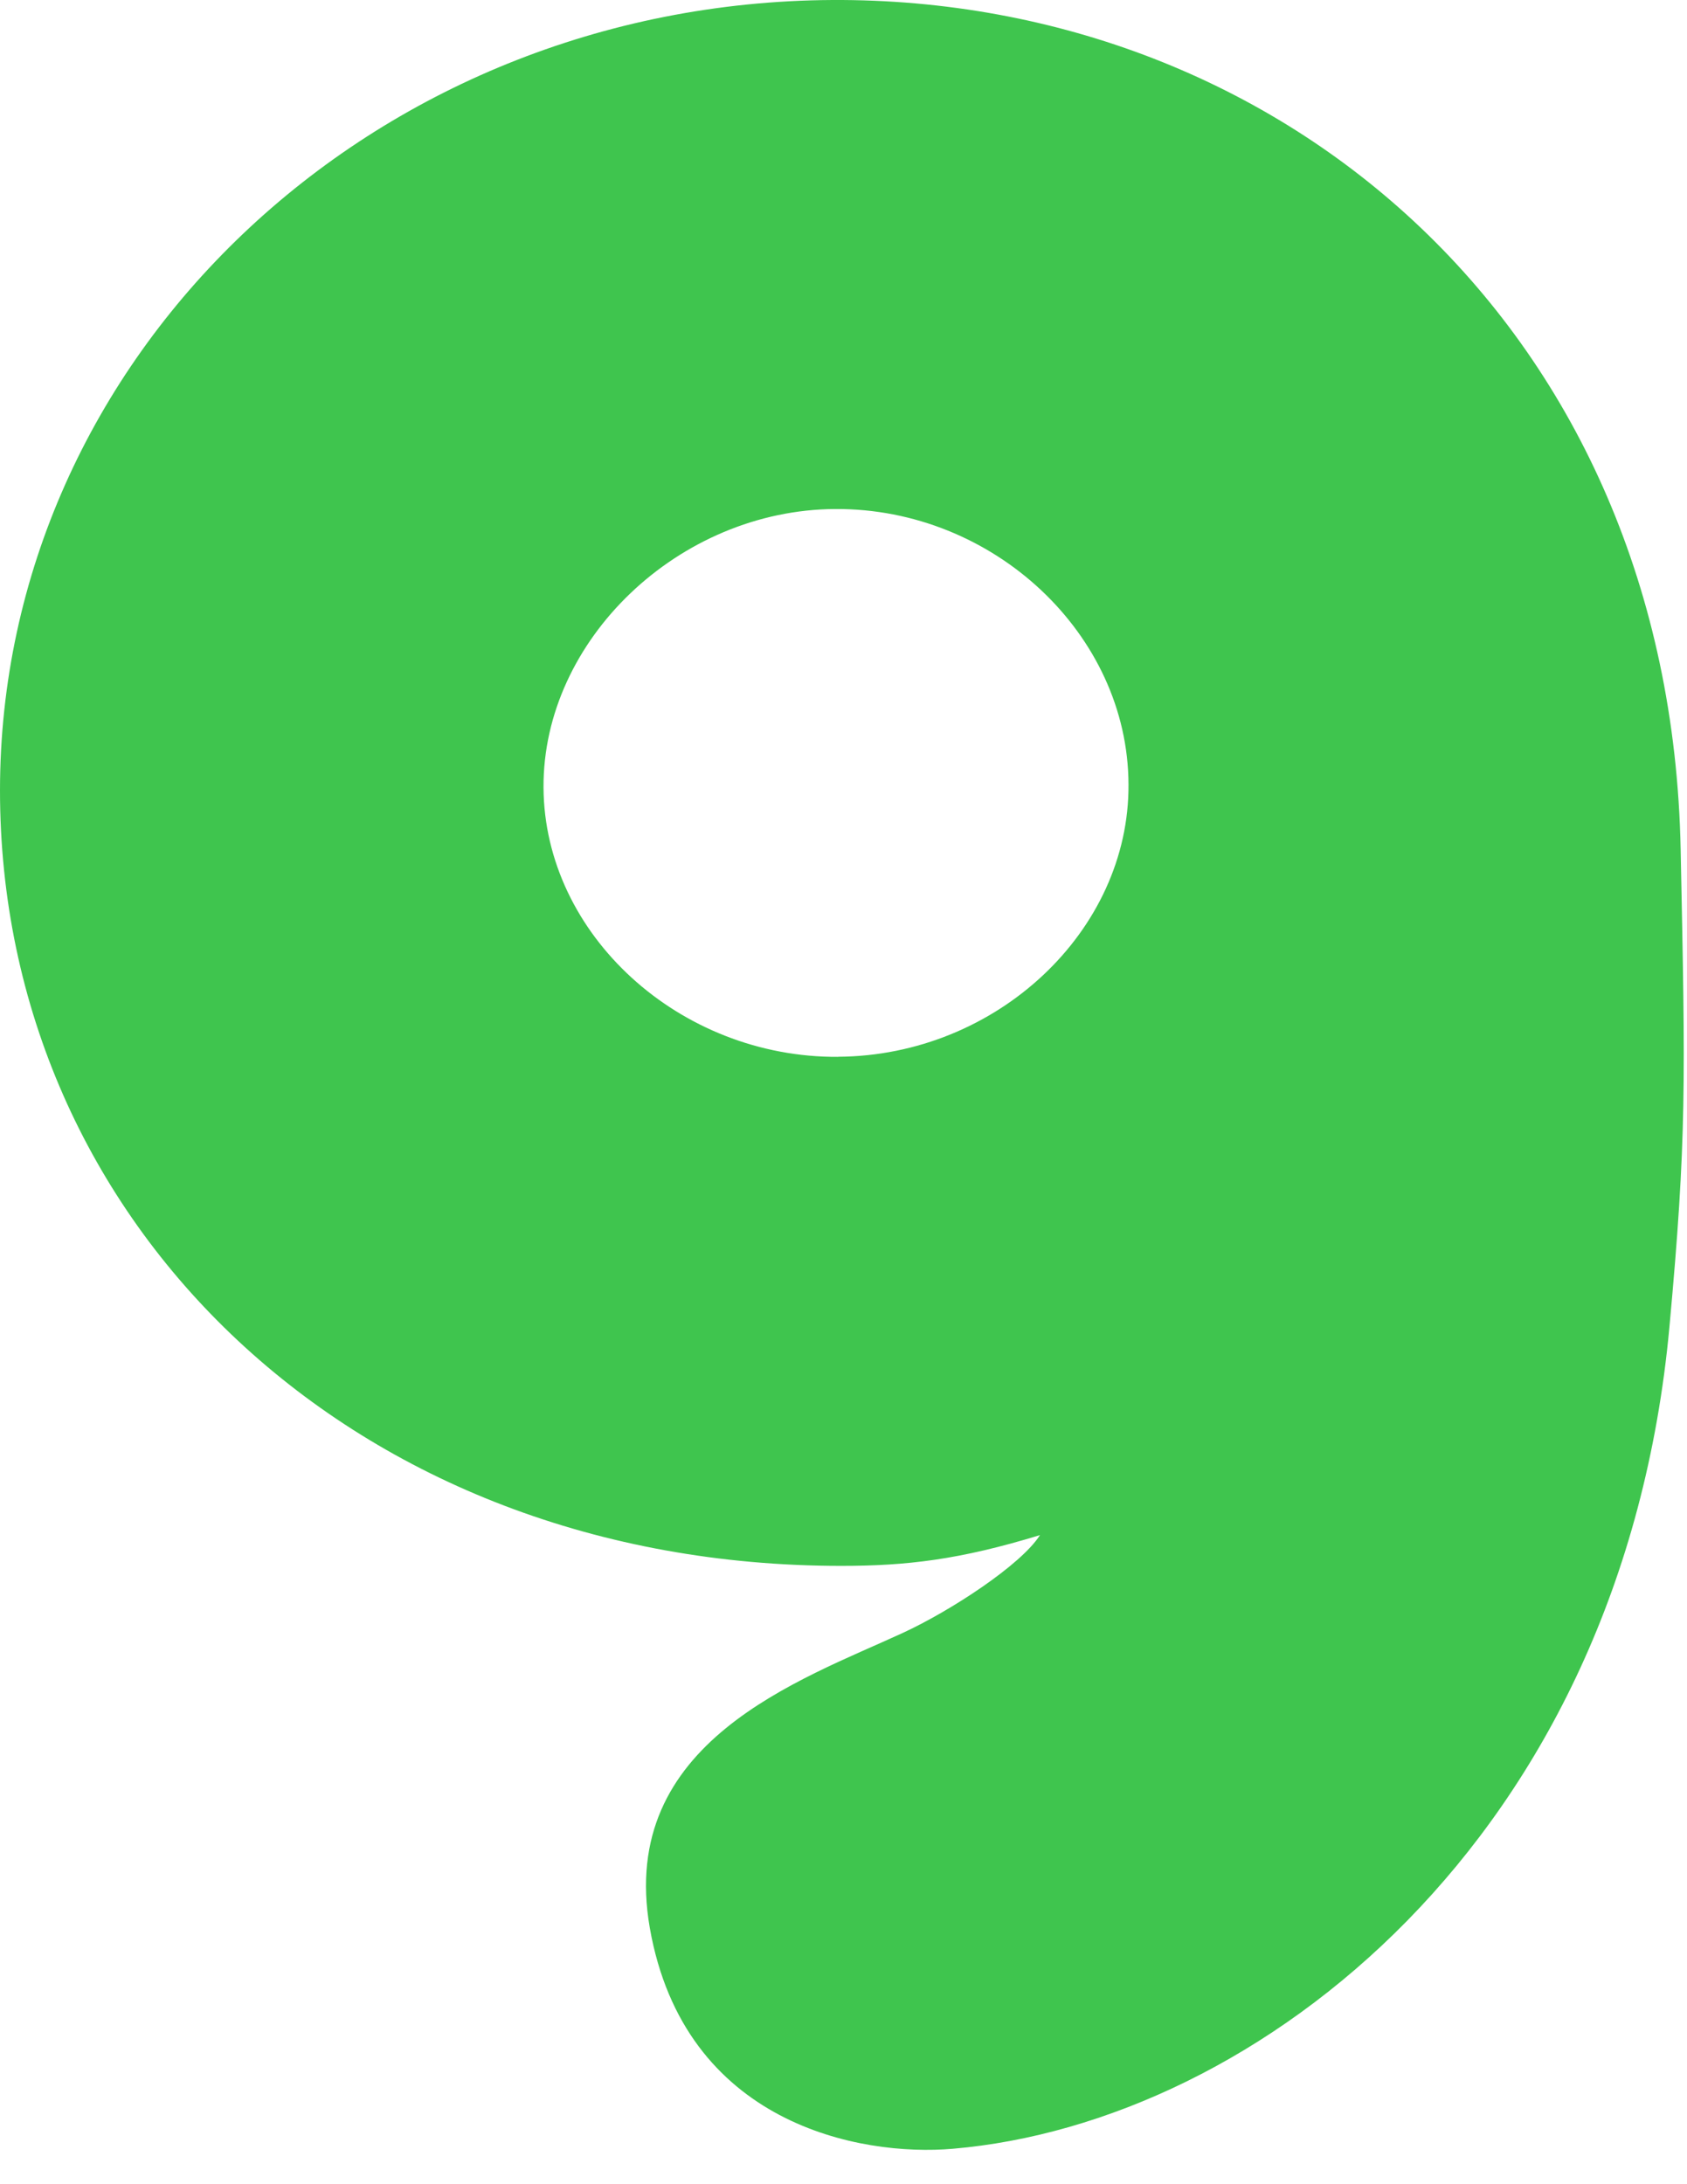 <?xml version="1.0" encoding="utf-8"?>
<svg xmlns="http://www.w3.org/2000/svg" fill="none" height="100%" overflow="visible" preserveAspectRatio="none" style="display: block;" viewBox="0 0 17 22" width="100%">
<path clip-rule="evenodd" d="M8.387 0C3.739 0.026 0 3.597 0 7.962C0 12.327 3.569 15.772 8.477 15.772C9.134 15.772 9.667 15.711 10.48 15.462C10.291 15.761 9.577 16.227 9.094 16.449C8.066 16.923 6.221 17.544 6.548 19.418C6.895 21.396 8.667 21.724 9.602 21.643C12.668 21.381 16.347 18.53 16.823 13.365C16.997 11.472 16.984 10.909 16.936 8.553C16.831 3.309 12.927 -0.024 8.384 0H8.387ZM8.447 10.645C6.846 10.655 5.485 9.412 5.477 7.932C5.469 6.446 6.842 5.135 8.417 5.127C10.012 5.118 11.366 6.389 11.372 7.899C11.382 9.378 10.042 10.634 8.447 10.644V10.645Z" fill="#3FC54E" fill-rule="evenodd" id="Vector"/>
</svg>